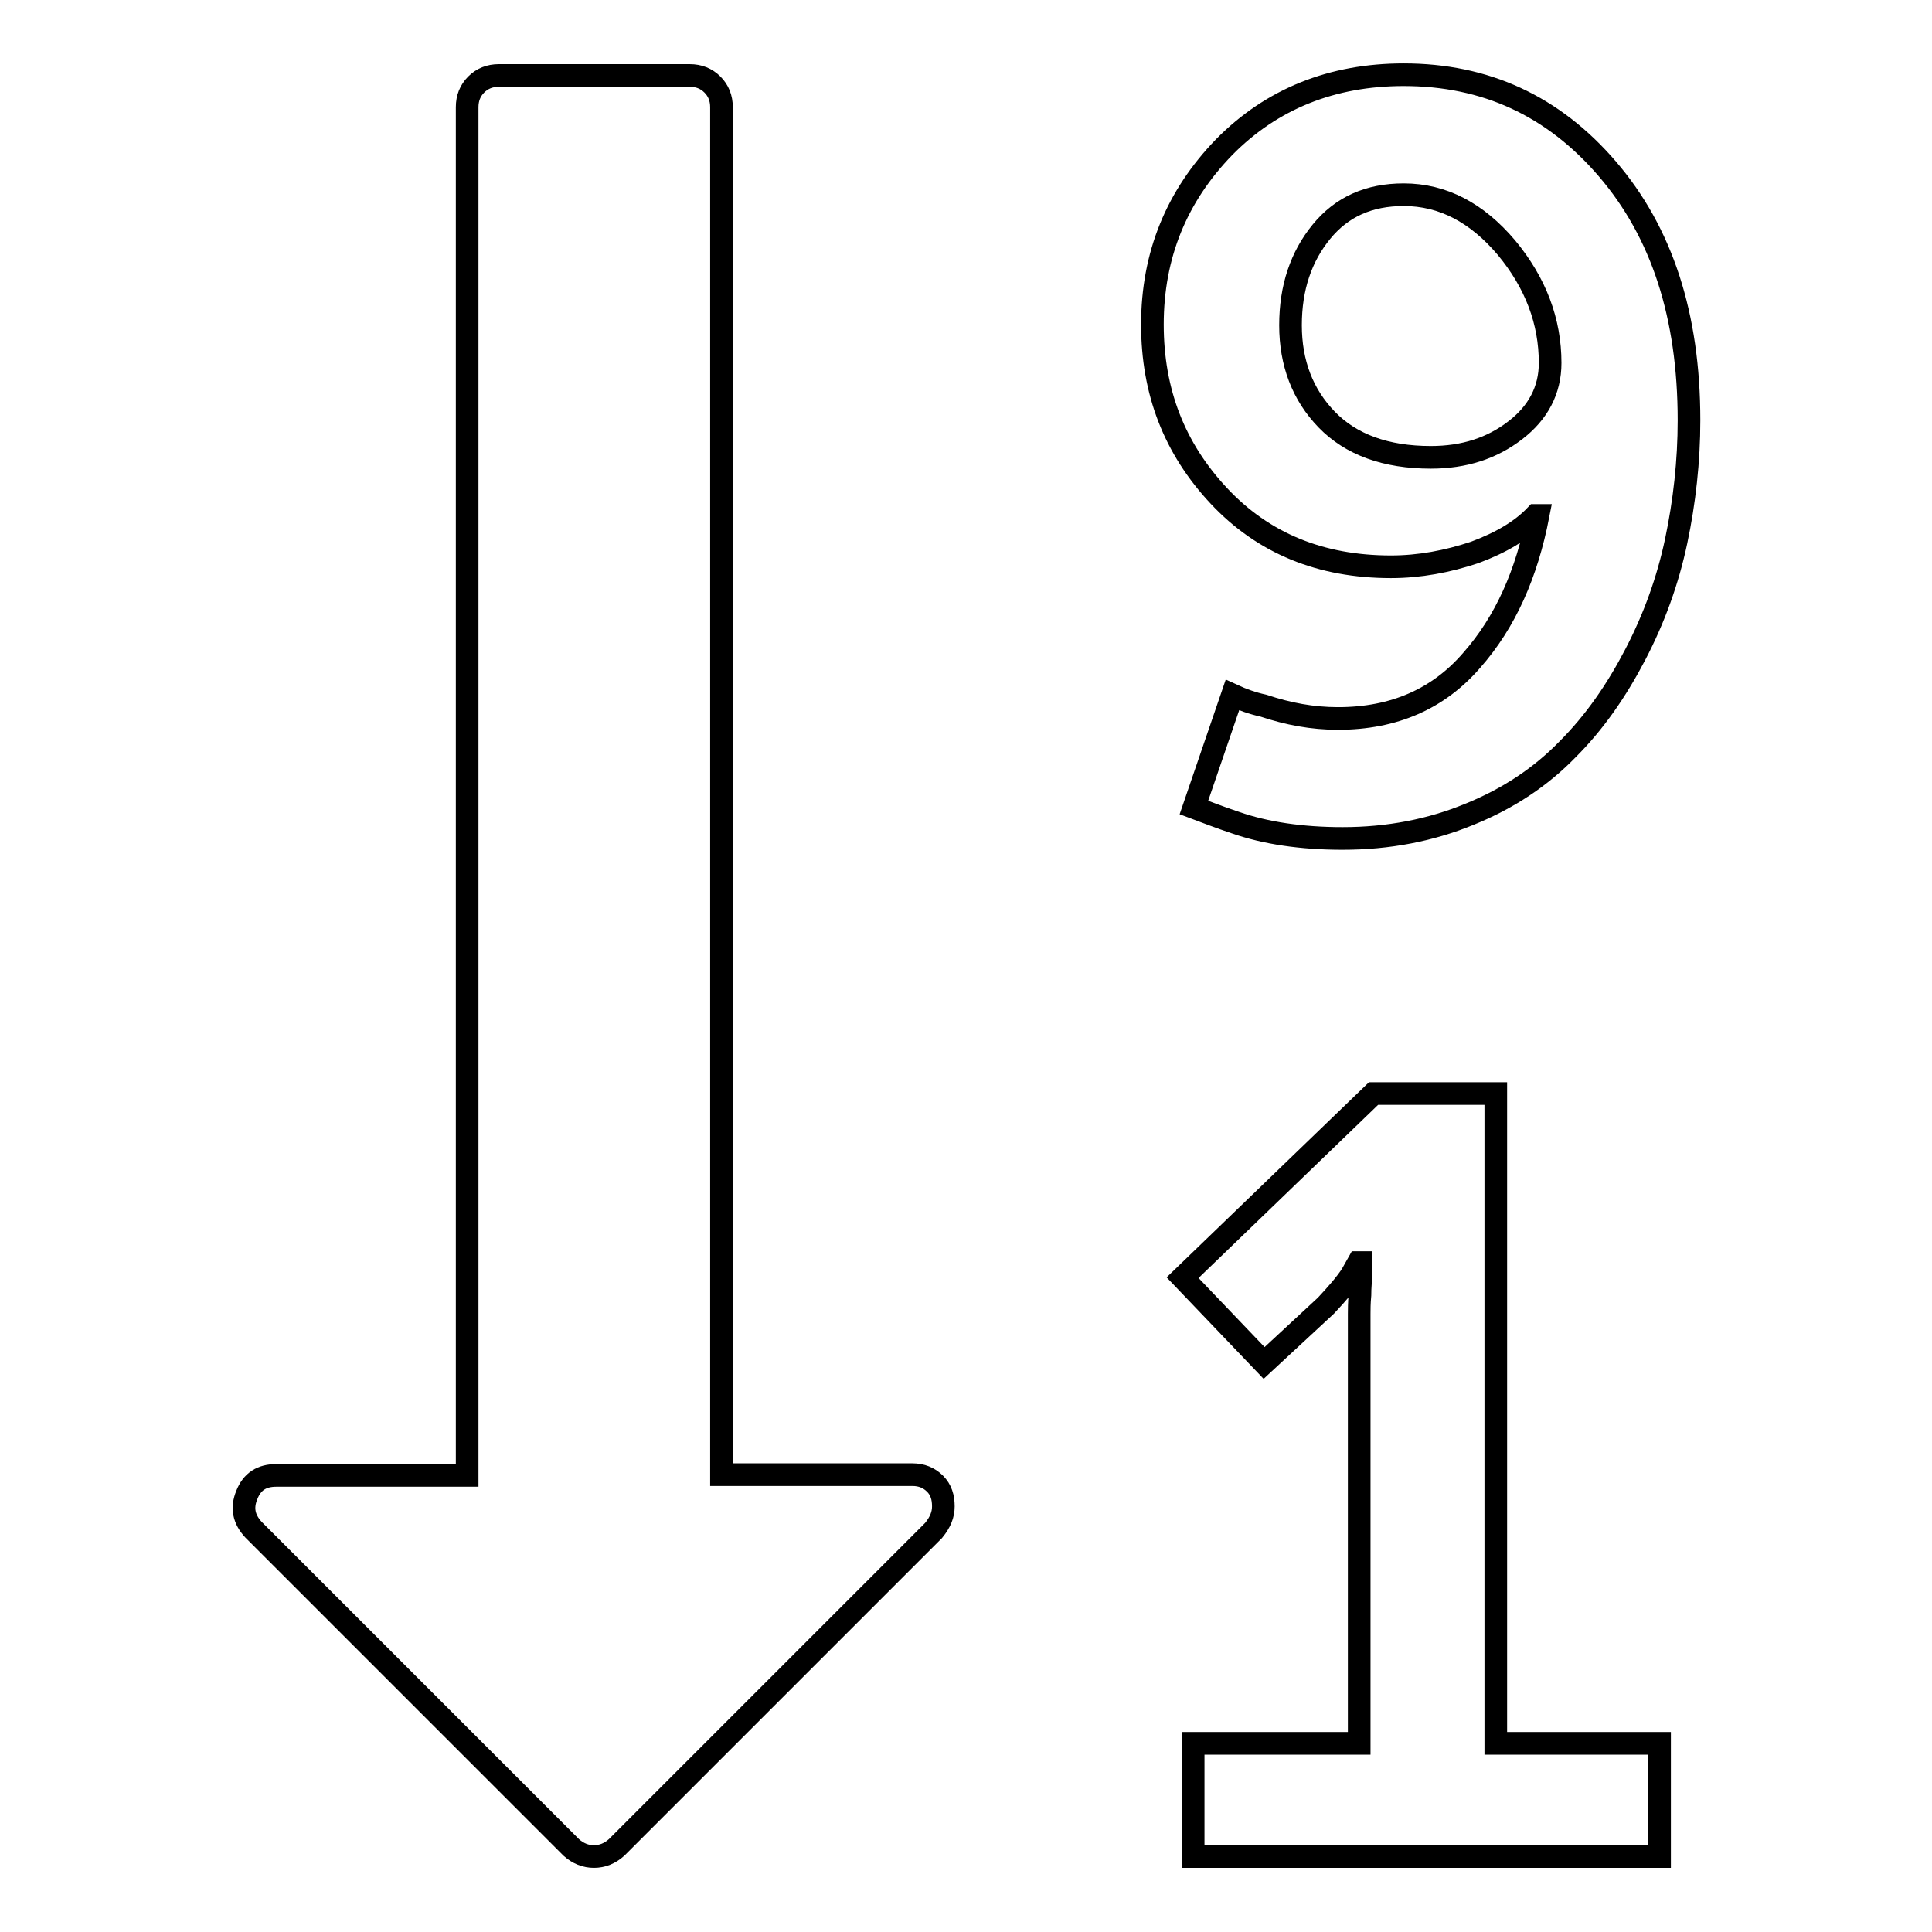 <?xml version="1.0" encoding="utf-8"?>
<!-- Svg Vector Icons : http://www.onlinewebfonts.com/icon -->
<!DOCTYPE svg PUBLIC "-//W3C//DTD SVG 1.1//EN" "http://www.w3.org/Graphics/SVG/1.1/DTD/svg11.dtd">
<svg version="1.1" xmlns="http://www.w3.org/2000/svg" xmlns:xlink="http://www.w3.org/1999/xlink" x="0px" y="0px" viewBox="0 0 256 256" enable-background="new 0 0 256 256" xml:space="preserve">
<g><g><path stroke-width="3" fill-opacity="0" stroke="#000000"  d="M205.4,48.1c0-5.5-1.9-10.6-5.8-15.3c-3.9-4.6-8.4-7-13.6-7c-4.6,0-8.2,1.6-10.9,4.9s-4.1,7.4-4.1,12.4c0,5,1.6,9.2,4.8,12.5c3.2,3.3,7.8,5,13.8,5c4.4,0,8.1-1.2,11.2-3.6C203.8,54.7,205.4,51.7,205.4,48.1L205.4,48.1z M125,199.6c0,1.1-0.4,2.1-1.3,3.2l-42,42c-0.9,0.8-1.9,1.2-3,1.2c-1.1,0-2.1-0.4-3-1.2l-42.1-42.1c-1.3-1.4-1.6-2.9-0.9-4.6c0.7-1.8,2-2.6,3.9-2.6h25.3V14.2c0-1.2,0.4-2.2,1.2-3c0.8-0.8,1.8-1.2,3-1.2h25.3c1.2,0,2.2,0.4,3,1.2c0.8,0.8,1.2,1.8,1.2,3v181.2h25.3c1.2,0,2.2,0.4,3,1.2C124.7,197.4,125,198.4,125,199.6L125,199.6z M219.9,231v15h-61.8v-15h22v-56.9c0-0.6,0-1.4,0.1-2.5c0-1.1,0.1-1.8,0.1-2.2v-2.1h-0.3l-0.9,1.6c-0.7,1.1-1.9,2.5-3.4,4.1l-8.2,7.6l-10.8-11.3l25.3-24.4h16.2V231L219.9,231L219.9,231z M223.8,55.7c0,5.4-0.6,10.8-1.7,16c-1.1,5.2-2.9,10.2-5.4,15c-2.5,4.8-5.4,9-9,12.6c-3.5,3.6-7.8,6.5-13,8.6c-5.1,2.1-10.7,3.2-16.8,3.2c-5.4,0-10.2-0.7-14.2-2.1c-2.1-0.7-3.9-1.4-5.5-2l5.1-14.9c1.3,0.6,2.7,1.1,4.1,1.4c3.3,1.1,6.5,1.7,9.9,1.7c7.4,0,13.3-2.6,17.7-7.7c4.5-5.1,7.3-11.5,8.8-19.2h-0.3c-1.9,2-4.6,3.6-8.1,4.9c-3.6,1.2-7.3,1.9-11.1,1.9c-9.3,0-16.9-3.1-22.8-9.4c-5.9-6.3-8.8-13.8-8.8-22.7c0-9.2,3.2-17,9.5-23.5c6.3-6.4,14.3-9.6,23.8-9.6c10.8,0,19.8,4.1,27,12.5C220.2,30.8,223.8,41.8,223.8,55.7L223.8,55.7z"/></g></g>
</svg>